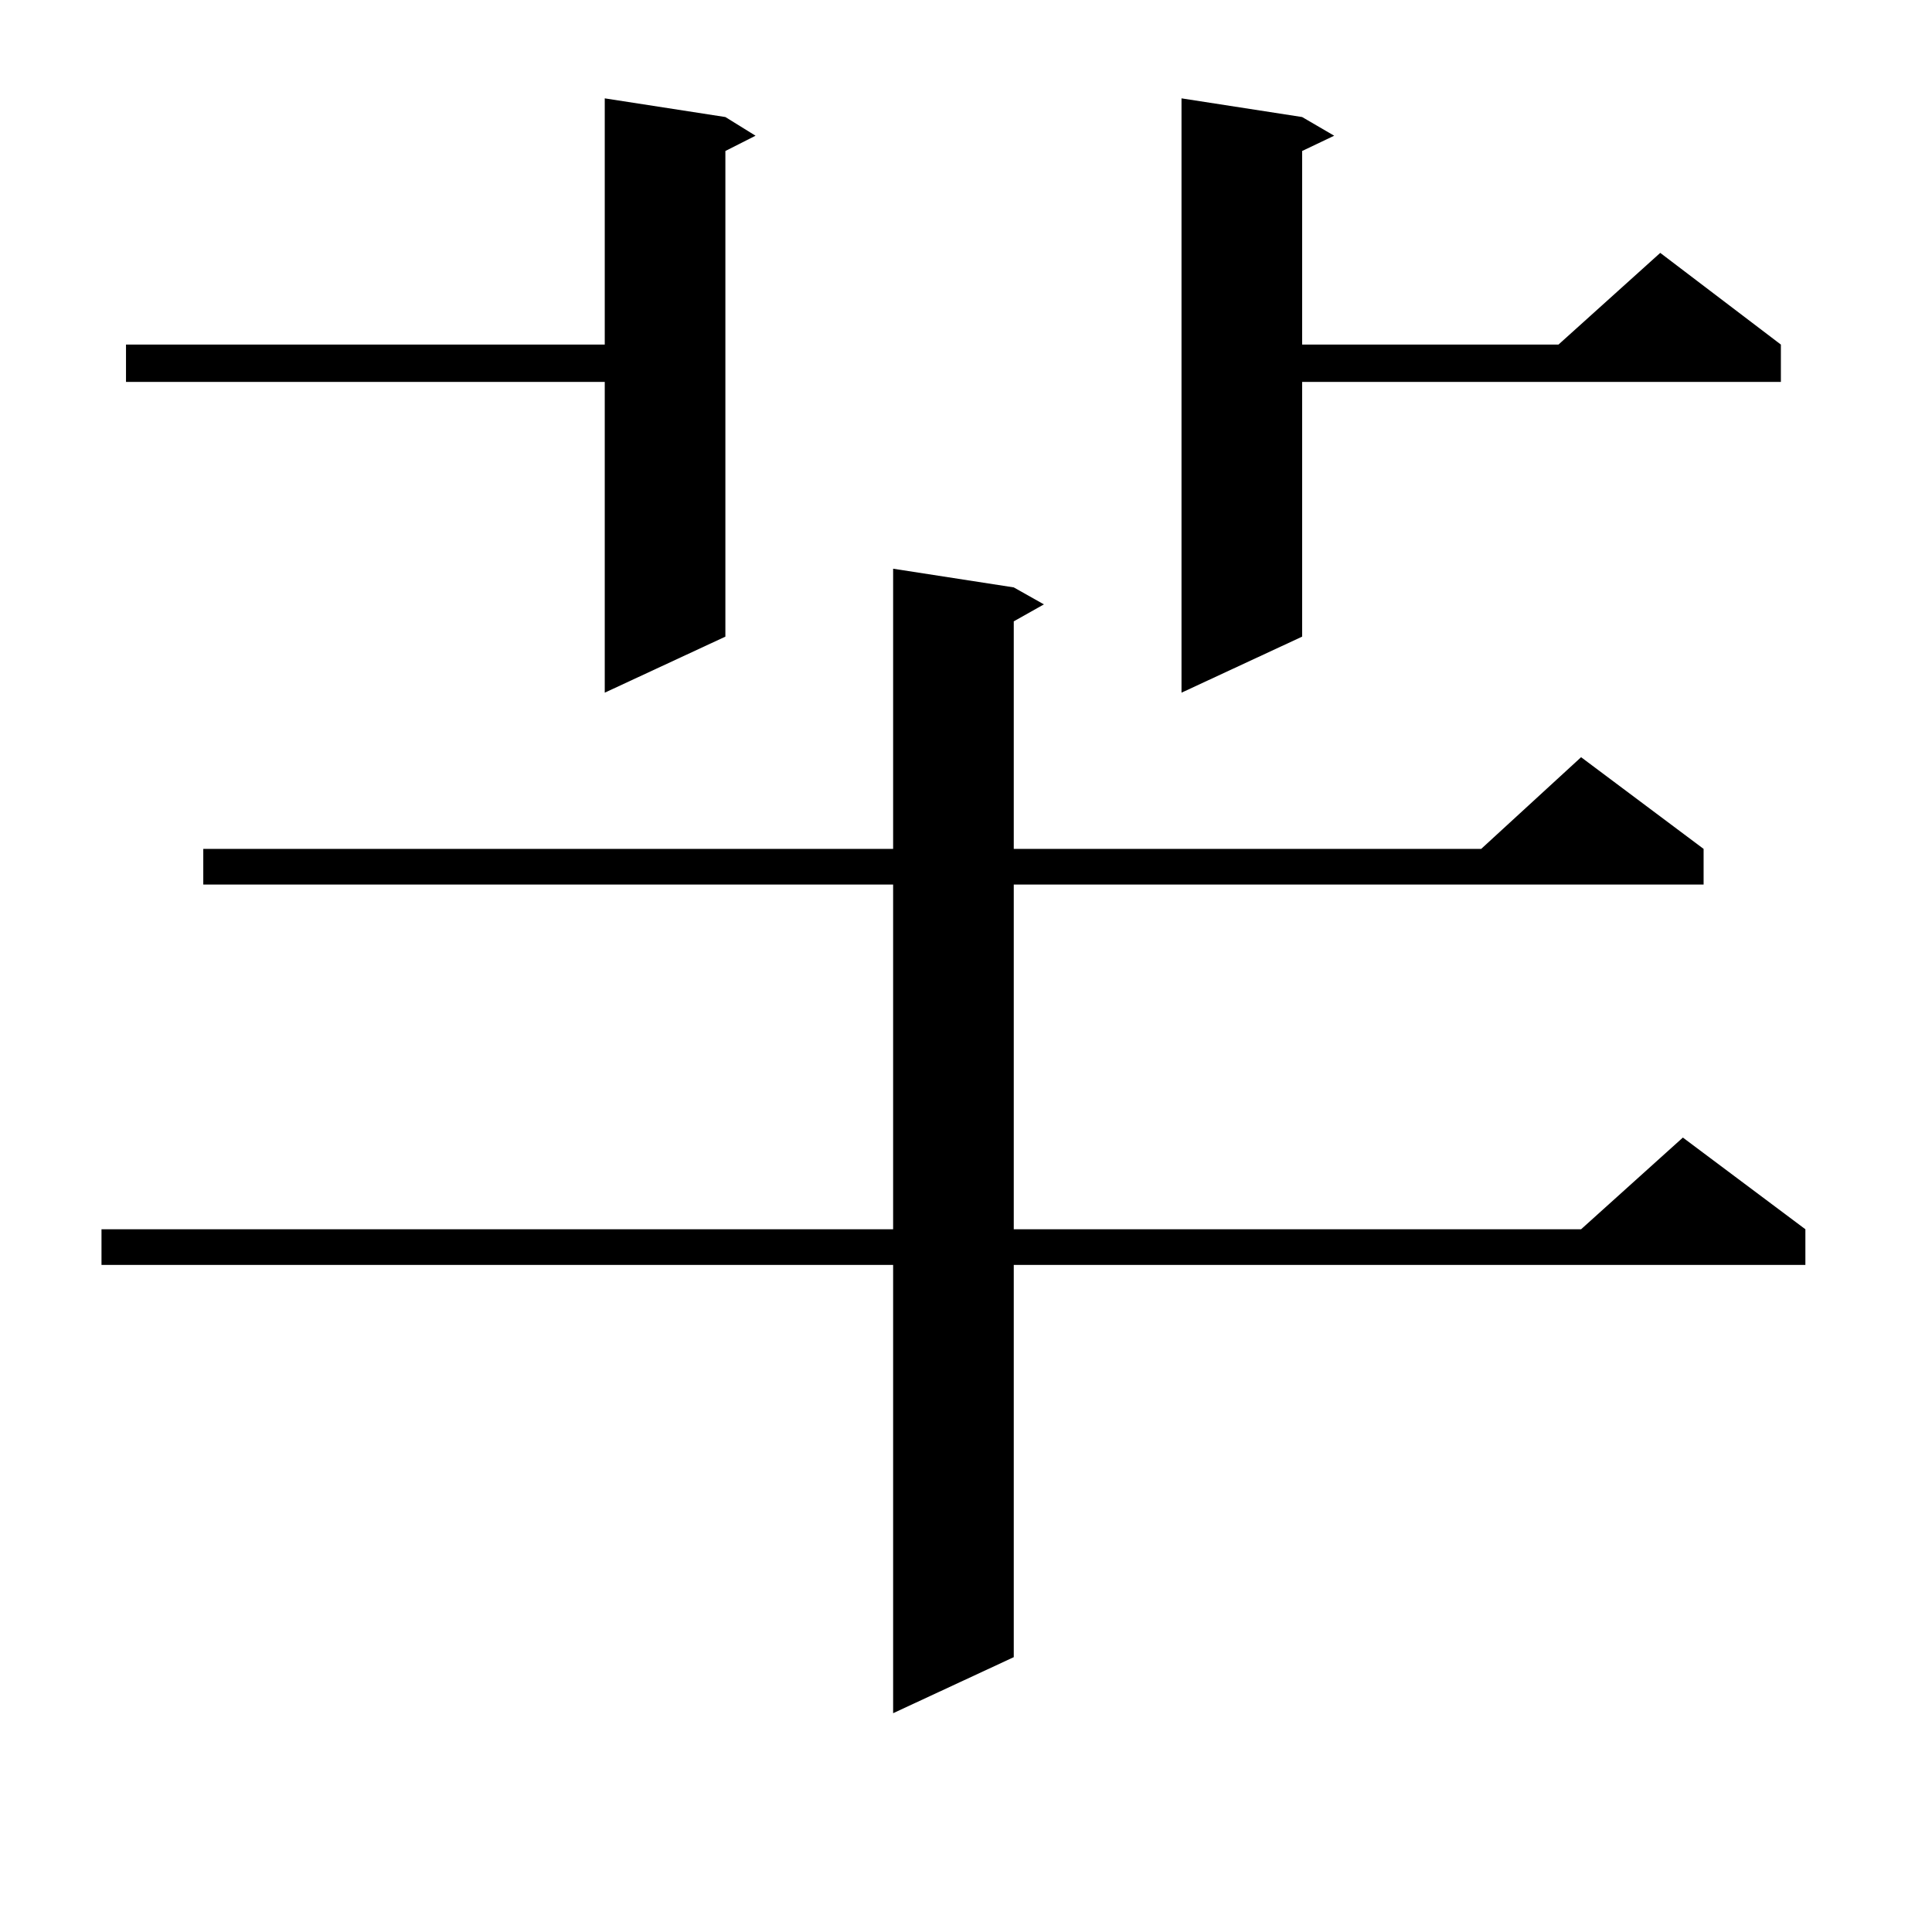 <?xml version="1.0" encoding="utf-8"?>
<!-- Generator: Adobe Illustrator 16.0.0, SVG Export Plug-In . SVG Version: 6.00 Build 0)  -->
<!DOCTYPE svg PUBLIC "-//W3C//DTD SVG 1.1//EN" "http://www.w3.org/Graphics/SVG/1.1/DTD/svg11.dtd">
<svg version="1.1" id="图层_1" xmlns="http://www.w3.org/2000/svg" xmlns:xlink="http://www.w3.org/1999/xlink" x="0px" y="0px"
	 width="1000px" height="1000px" viewBox="0 0 1000 1000" enable-background="new 0 0 1000 1000" xml:space="preserve">
<path d="M524.719,304.035l15.609,8.789l-15.609,8.789v117.773h241.945l51.706-47.461l63.413,47.461v18.457H524.719v178.418H818.37
	l52.682-47.461l63.413,47.461v18.457H524.719v203.027l-62.438,29.004V654.719H52.535v-18.457h409.746V457.844H105.217v-18.457
	h357.064v-145.02L524.719,304.035z M375.454,60.578l15.609,9.668l-15.609,7.91v251.367l-62.438,29.004v-160.84H65.218v-19.336
	h247.799V50.91L375.454,60.578z M673.983,60.578l16.585,9.668l-16.585,7.91v100.195h132.68l52.682-47.461l62.438,47.461v19.336
	H673.983v131.836l-62.438,29.004V50.91L673.983,60.578z"/>
</svg>

